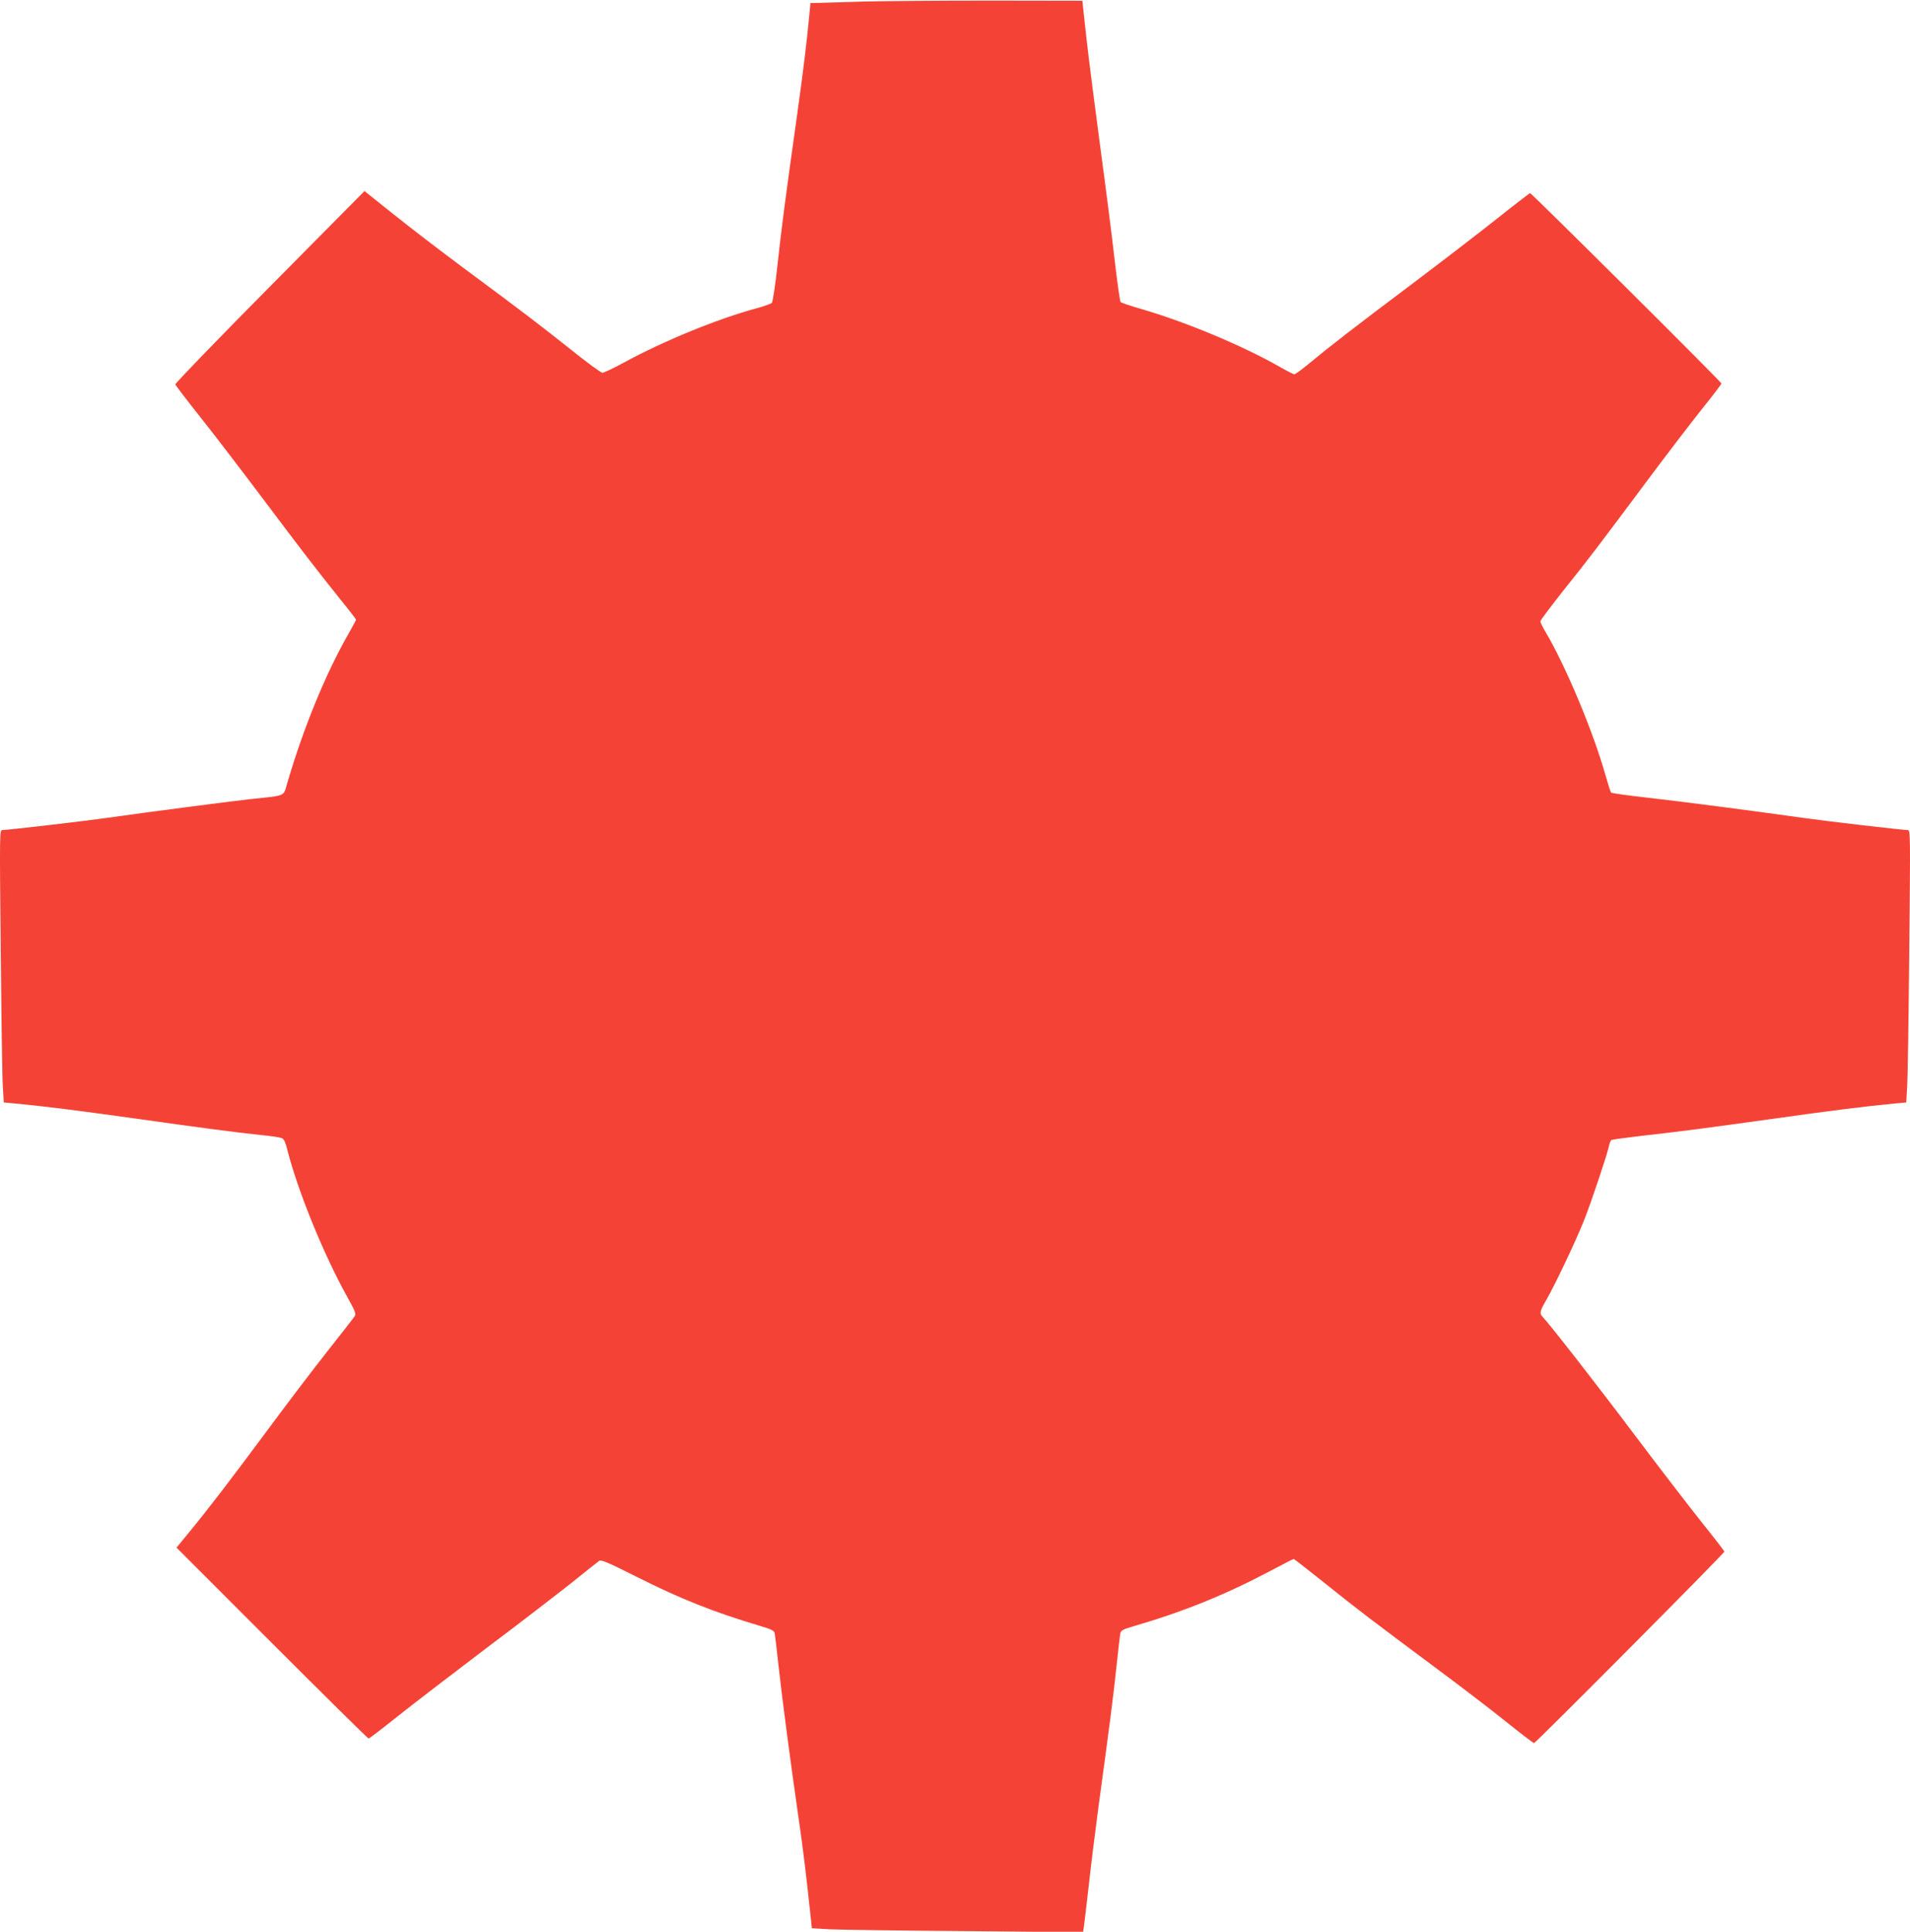 <?xml version="1.0" standalone="no"?>
<!DOCTYPE svg PUBLIC "-//W3C//DTD SVG 20010904//EN"
 "http://www.w3.org/TR/2001/REC-SVG-20010904/DTD/svg10.dtd">
<svg version="1.0" xmlns="http://www.w3.org/2000/svg"
 width="1266pt" height="1280pt" viewBox="0 0 1266 1280"
 preserveAspectRatio="xMidYMid meet">
<g transform="translate(0,1280) scale(0.1,-0.1)"
fill="#f44336" stroke="none">
<path d="M5730 12790 c-129 -4 -263 -8 -296 -9 l-62 -1 -7 -72 c-16 -175 -39
-364 -80 -658 -83 -590 -104 -755 -131 -1000 -14 -135 -32 -250 -38 -257 -6
-6 -54 -23 -106 -37 -254 -69 -611 -215 -872 -357 -70 -38 -135 -69 -145 -69
-10 0 -105 70 -211 155 -205 163 -303 238 -717 545 -143 106 -348 263 -455
349 l-194 155 -628 -634 c-346 -349 -627 -640 -626 -647 2 -7 76 -104 165
-216 89 -112 273 -352 409 -533 272 -362 367 -485 521 -677 57 -70 103 -130
103 -133 0 -4 -23 -46 -51 -95 -150 -263 -294 -612 -403 -981 -30 -100 -2 -87
-246 -113 -141 -16 -674 -85 -955 -125 -148 -21 -655 -80 -689 -80 -19 0 -19
-11 -11 -802 4 -442 10 -848 14 -903 l6 -100 75 -7 c216 -21 404 -45 785 -98
454 -64 665 -92 845 -111 63 -6 124 -15 136 -20 16 -5 25 -25 38 -76 69 -273
243 -700 398 -977 50 -89 59 -112 50 -126 -6 -10 -88 -115 -182 -234 -94 -119
-275 -357 -402 -529 -239 -322 -385 -513 -520 -677 l-78 -95 632 -632 c348
-348 637 -633 641 -633 5 0 95 69 200 153 106 84 368 285 582 447 215 161 466
355 560 429 93 75 176 141 186 148 13 10 55 -8 250 -106 293 -147 506 -232
821 -326 72 -21 89 -30 93 -48 2 -12 14 -107 25 -212 22 -202 79 -639 135
-1025 29 -199 47 -349 81 -666 l5 -51 117 -7 c64 -3 469 -9 899 -12 l782 -7 5
34 c3 19 17 140 32 269 14 129 43 363 64 520 72 527 99 734 120 935 12 110 23
210 26 222 3 18 18 27 77 44 341 99 617 211 916 369 83 44 153 80 156 80 3 0
94 -71 203 -158 223 -179 317 -250 732 -559 162 -120 375 -283 472 -361 97
-78 181 -142 186 -142 11 0 1262 1258 1262 1269 0 3 -67 90 -149 192 -81 102
-280 360 -441 574 -261 347 -571 744 -614 788 -23 23 -20 39 21 109 57 98 196
390 251 528 49 123 153 434 167 497 3 18 11 36 16 39 6 3 85 14 177 25 291 33
416 49 882 114 413 58 604 82 820 103 l75 7 6 100 c4 55 10 461 14 903 8 791
8 802 -11 802 -34 0 -541 59 -689 80 -318 45 -825 111 -1040 135 -126 14 -232
29 -236 33 -4 4 -21 57 -38 117 -81 288 -264 725 -400 953 -17 29 -31 58 -31
65 0 7 70 99 154 206 170 212 213 269 558 731 129 173 292 386 361 472 70 87
127 162 127 167 0 10 -1258 1261 -1268 1261 -4 0 -99 -73 -212 -163 -113 -90
-371 -288 -575 -442 -382 -287 -541 -410 -682 -527 -45 -37 -87 -68 -94 -68
-6 0 -51 23 -100 51 -246 140 -624 298 -923 384 -66 19 -124 39 -128 43 -5 5
-22 127 -39 272 -16 144 -59 481 -95 748 -36 267 -78 596 -93 731 l-27 246
-604 1 c-333 0 -711 -3 -840 -6z"/>
</g>
</svg>
